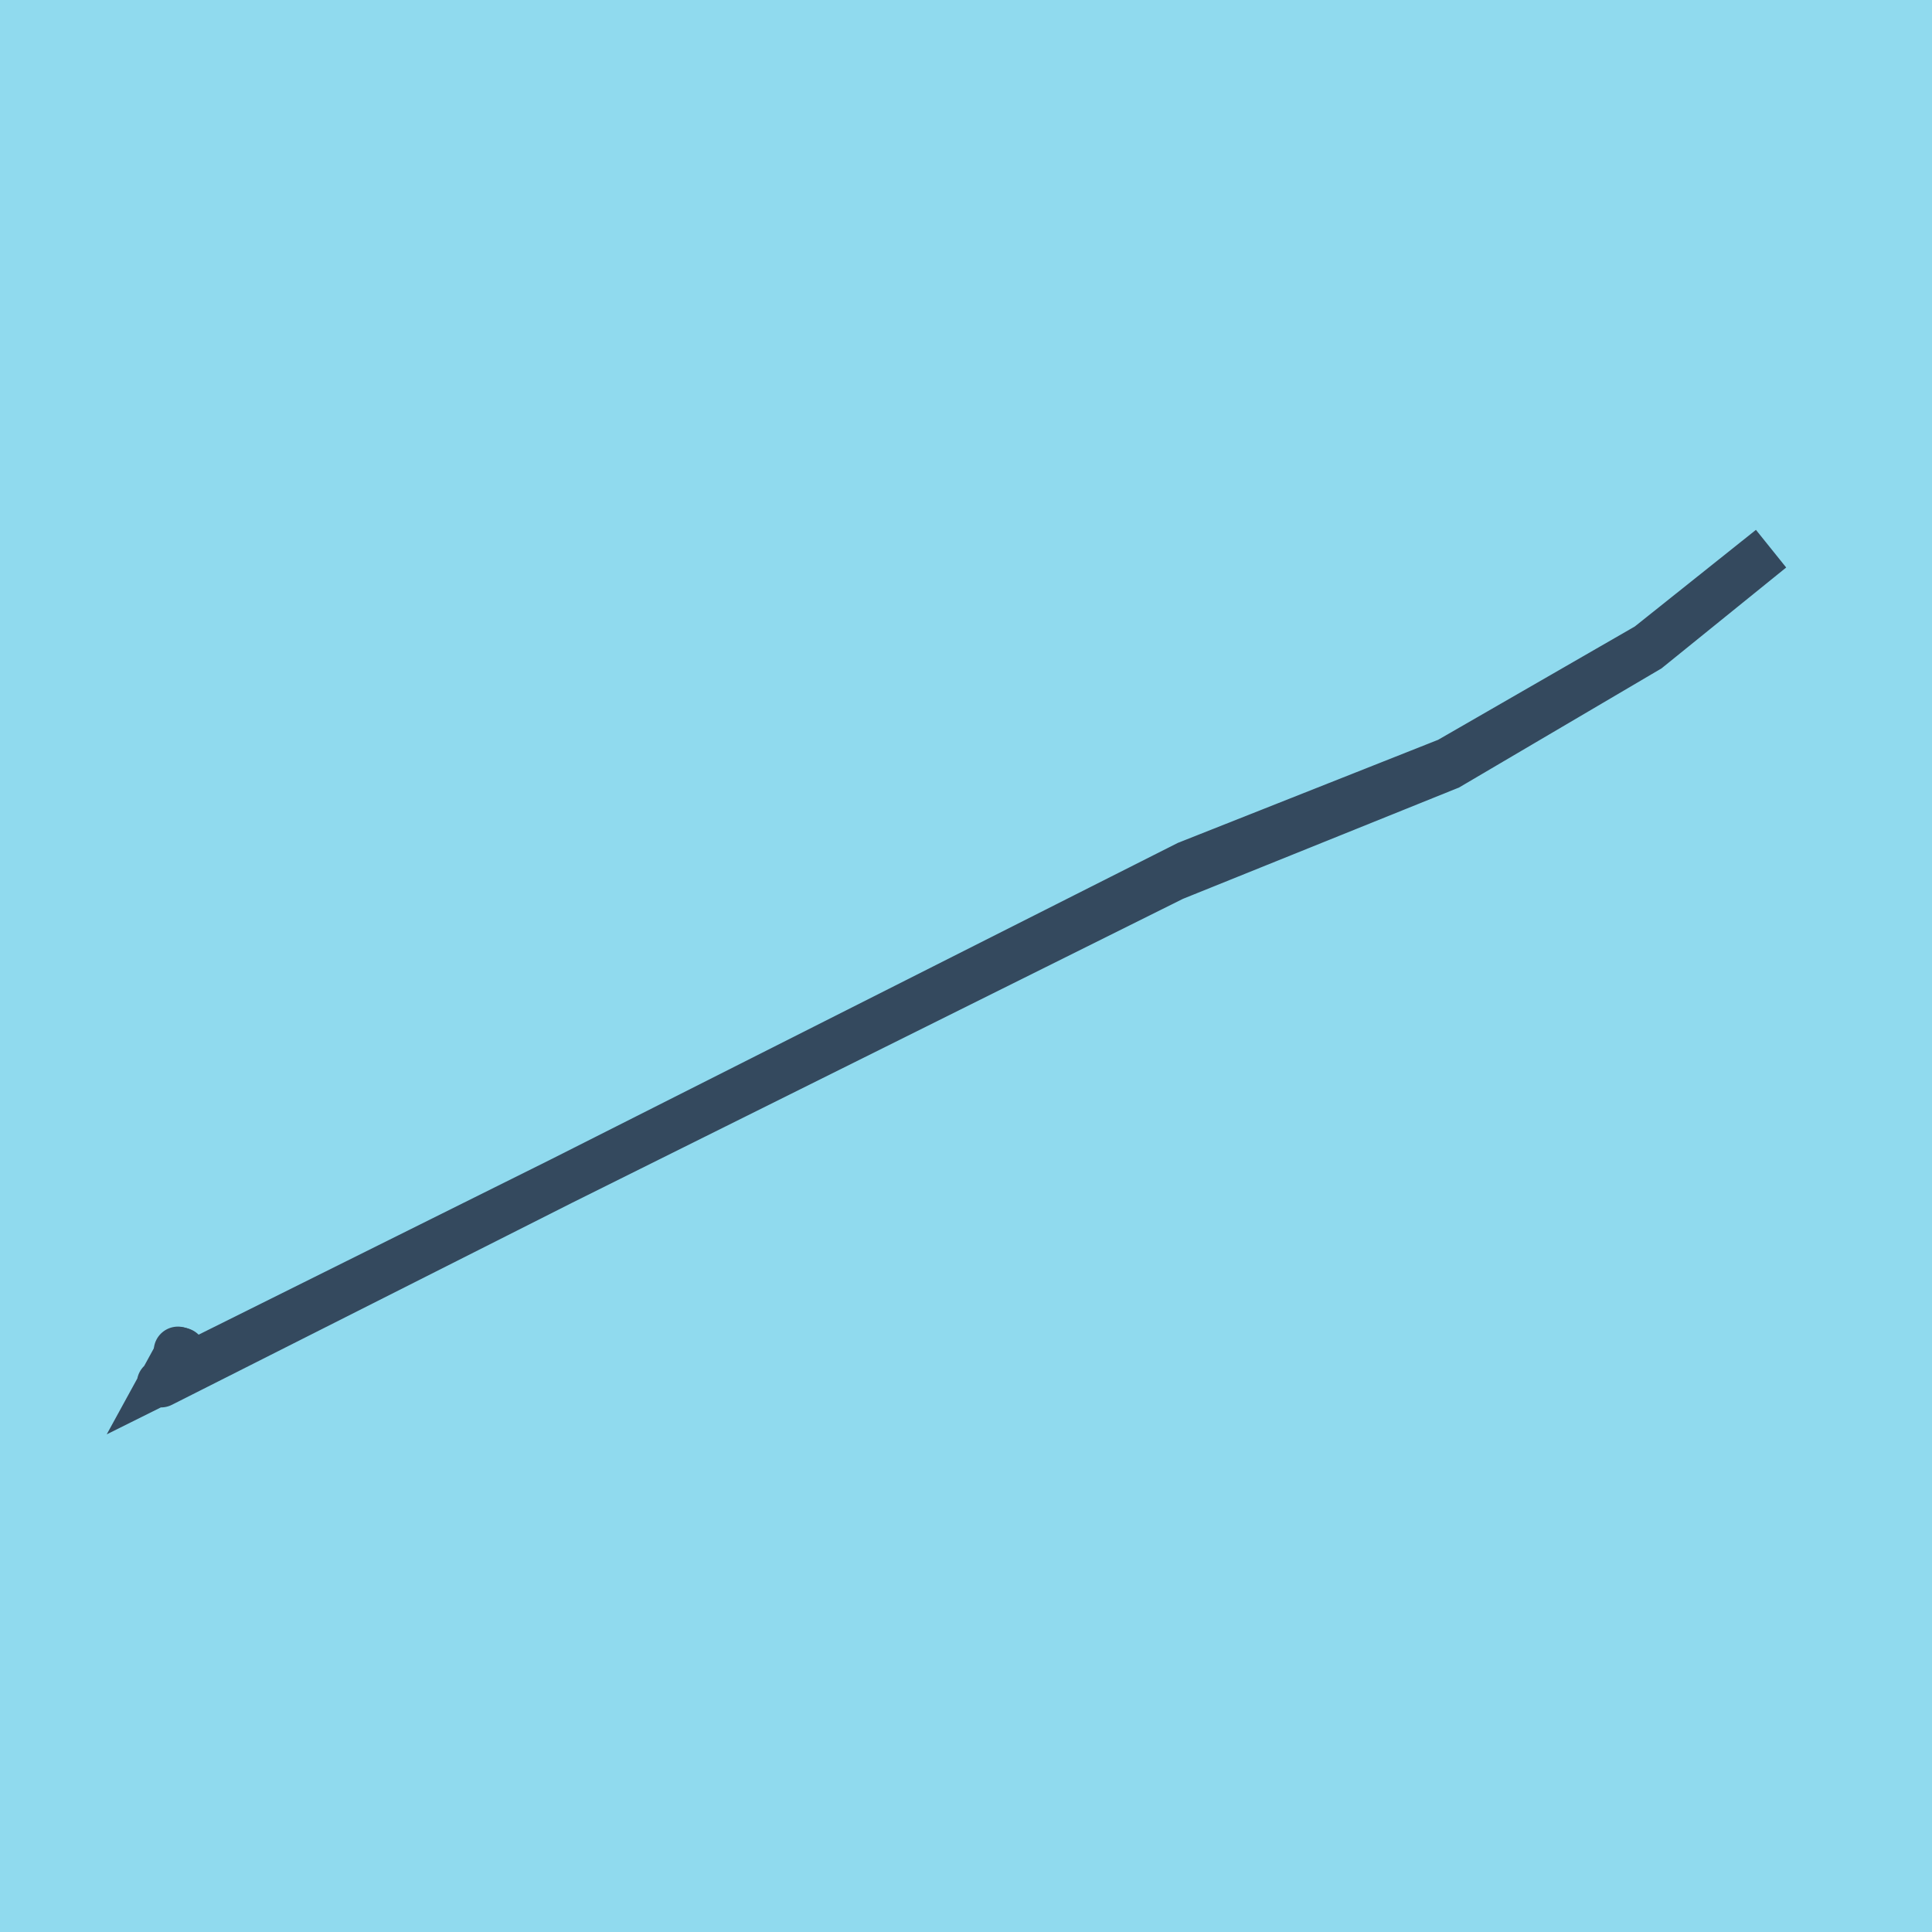 <?xml version="1.0" encoding="utf-8"?>
<!DOCTYPE svg PUBLIC "-//W3C//DTD SVG 1.1//EN" "http://www.w3.org/Graphics/SVG/1.1/DTD/svg11.dtd">
<svg xmlns="http://www.w3.org/2000/svg" xmlns:xlink="http://www.w3.org/1999/xlink" viewBox="-10 -10 120 120" preserveAspectRatio="xMidYMid meet">
	<path style="fill:#90daee" d="M-10-10h120v120H-10z"/>
			<polyline stroke-linecap="round" points="1.05,73.898 1.28,73.963 " style="fill:none;stroke:#34495e;stroke-width: 3px"/>
			<polyline stroke-linecap="round" points="1.165,73.93 0.241,75.617 62.859,44.46 79.964,37.562 92.342,30.279 100,24.083 92.384,30.158 79.977,37.306 63.774,43.723 0,75.917 " style="fill:none;stroke:#34495e;stroke-width: 3px"/>
	</svg>
